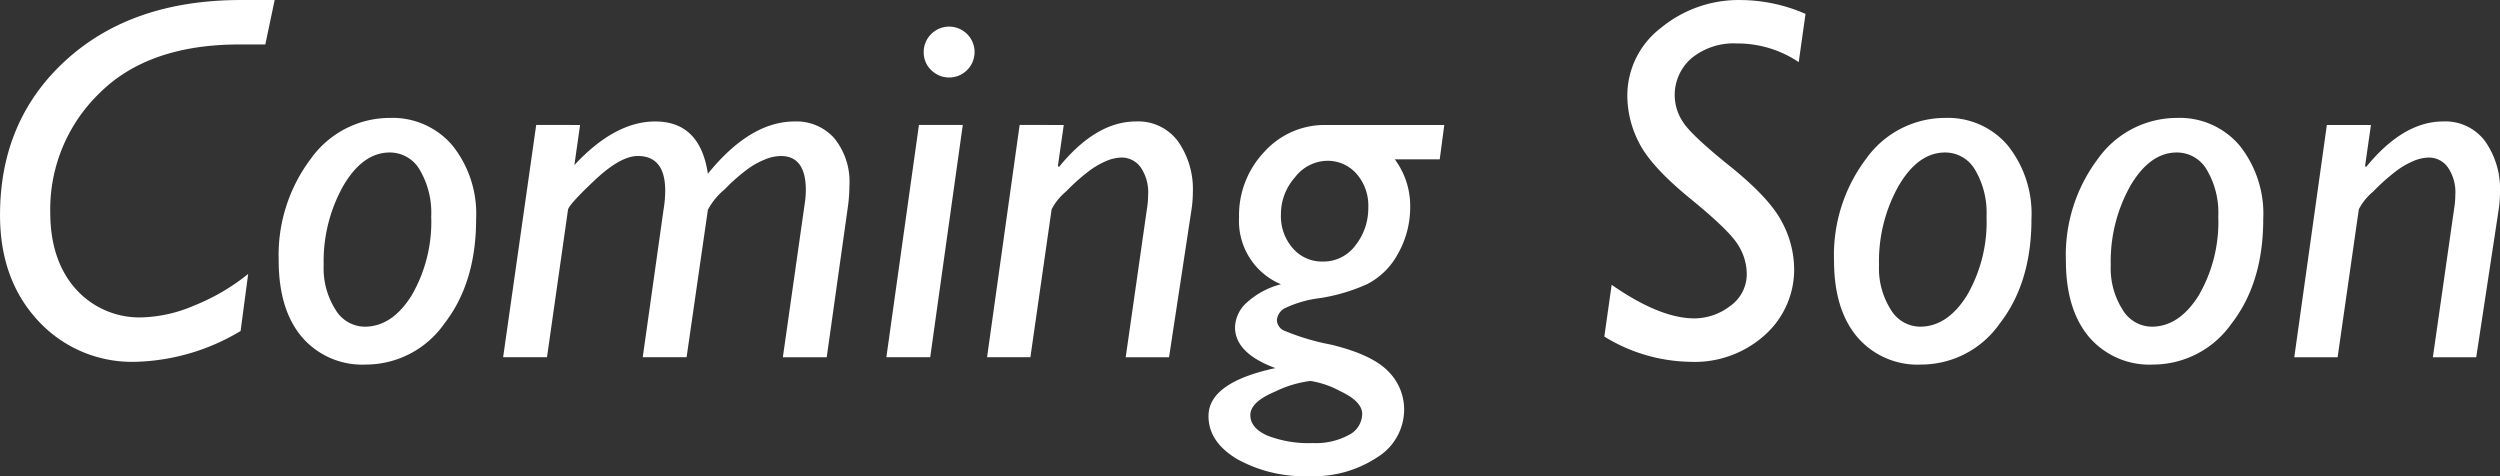 <svg xmlns="http://www.w3.org/2000/svg" width="307" height="58.471" viewBox="0 0 307 58.471">
  <rect x="0" y="0" width="307" height="58.471" fill="#333333" stroke="none"/>
  <g id="グループ_10" data-name="グループ 10" transform="translate(-235.393 -312.335)">
    <path id="パス_28" data-name="パス 28" d="M269.122,312.335l-1.148,5.459h-3.16q-11.226,0-17.237,6.014a19.844,19.844,0,0,0-6.014,14.572q0,5.888,3.1,9.407a10.484,10.484,0,0,0,8.278,3.519,17.373,17.373,0,0,0,6.278-1.442,25.757,25.757,0,0,0,6.649-3.89l-.929,7.006a26.251,26.251,0,0,1-12.835,3.783,15.683,15.683,0,0,1-12.028-5.038q-4.68-5.037-4.681-12.973,0-11.657,8.107-19.036t21.5-7.379Z" transform="translate(0 0)" fill="#fff"/>
    <path id="パス_29" data-name="パス 29" d="M263.7,318.54a9.626,9.626,0,0,1,7.7,3.393,13.442,13.442,0,0,1,2.9,9.036q0,7.813-3.907,12.835a11.772,11.772,0,0,1-9.61,5.022,9.745,9.745,0,0,1-7.874-3.379q-2.853-3.378-2.852-9.393A19.632,19.632,0,0,1,254,323.56,11.913,11.913,0,0,1,263.7,318.54Zm0,4.245q-3.319,0-5.72,4.11a18.91,18.91,0,0,0-2.4,9.718,9.468,9.468,0,0,0,1.442,5.456,4.232,4.232,0,0,0,3.58,2.107q3.382,0,5.783-3.844a17.956,17.956,0,0,0,2.4-9.673,10.363,10.363,0,0,0-1.4-5.734A4.232,4.232,0,0,0,263.7,322.785Z" transform="translate(19.56 8.276)" fill="#fff"/>
    <path id="パス_30" data-name="パス 30" d="M271.317,319.158l-.7,4.922q4.978-5.356,9.93-5.353,5.5,0,6.464,6.415,5.2-6.417,10.656-6.415a6.207,6.207,0,0,1,4.88,2.075,8.479,8.479,0,0,1,1.844,5.827,19.58,19.58,0,0,1-.187,2.572l-2.6,18.481h-5.386l2.665-18.726a11.127,11.127,0,0,0,.156-1.8q0-4.187-3.069-4.187a5.2,5.2,0,0,0-1.706.327,10.03,10.03,0,0,0-2.077,1.069,22.035,22.035,0,0,0-3.115,2.7,8.268,8.268,0,0,0-2.061,2.511l-2.614,18.1h-5.386l2.544-18.044a14.977,14.977,0,0,0,.217-2.387q0-4.278-3.372-4.278-2.135,0-5.307,2.994t-3.26,3.613l-2.579,18.1h-5.386l4.061-28.522Z" transform="translate(35.31 8.524)" fill="#fff"/>
    <path id="パス_31" data-name="パス 31" d="M291.418,325.8l-4,28.522h-5.384l4-28.522Zm-4.8-8.929a3.124,3.124,0,1,1,.915,2.187A2.975,2.975,0,0,1,286.622,316.873Z" transform="translate(62.205 1.879)" fill="#fff"/>
    <path id="パス_32" data-name="パス 32" d="M296.748,319.158l-.723,5.048.145.1q4.554-5.583,9.454-5.58a6.06,6.06,0,0,1,5.146,2.432,10.177,10.177,0,0,1,1.83,6.278,14.55,14.55,0,0,1-.187,2.264l-2.735,17.981h-5.323l2.6-18.168a11.227,11.227,0,0,0,.154-1.767,5.4,5.4,0,0,0-.931-3.409,2.861,2.861,0,0,0-2.331-1.179,4.985,4.985,0,0,0-1.82.4,10.084,10.084,0,0,0-2.159,1.239,24.958,24.958,0,0,0-2.847,2.539,7.118,7.118,0,0,0-1.762,2.173l-2.607,18.168h-5.321l4-28.522Z" transform="translate(69.274 8.524)" fill="#fff"/>
    <path id="パス_33" data-name="パス 33" d="M327.94,318.911l-.56,4.217h-5.519a9.6,9.6,0,0,1,1.893,5.643,11.61,11.61,0,0,1-1.536,6.014,8.93,8.93,0,0,1-3.75,3.673,22.651,22.651,0,0,1-5.72,1.706,13.959,13.959,0,0,0-4.434,1.272,1.815,1.815,0,0,0-.929,1.5,1.493,1.493,0,0,0,.805,1.193,28.268,28.268,0,0,0,5.813,1.75q5.009,1.208,7.008,3.239a6.61,6.61,0,0,1,2,4.791,6.9,6.9,0,0,1-3.286,5.8,14.1,14.1,0,0,1-8.338,2.327,17,17,0,0,1-8.912-2.11q-3.494-2.107-3.489-5.269,0-4.124,8.215-5.89-4.96-1.831-4.959-5.022a4.243,4.243,0,0,1,1.517-3.085,9.8,9.8,0,0,1,4.124-2.187,8.414,8.414,0,0,1-5.146-8.182,11.318,11.318,0,0,1,3.115-8.093,9.961,9.961,0,0,1,7.489-3.286Zm-16.123,39.061a8.467,8.467,0,0,0,4.4-.992,2.942,2.942,0,0,0,1.643-2.572q0-1.551-2.7-2.807a11.289,11.289,0,0,0-3.657-1.256,13.7,13.7,0,0,0-4.294,1.288q-3.084,1.285-3.087,2.9,0,1.579,2.063,2.511A13.938,13.938,0,0,0,311.817,357.972Zm1.211-22.289a4.877,4.877,0,0,0,4.014-2,7.349,7.349,0,0,0,1.566-4.665,5.889,5.889,0,0,0-1.442-4.107,4.7,4.7,0,0,0-3.643-1.6,5.083,5.083,0,0,0-3.907,2.014,6.835,6.835,0,0,0-1.736,4.588,5.965,5.965,0,0,0,1.459,4.14A4.734,4.734,0,0,0,313.028,335.683Z" transform="translate(84.811 8.77)" fill="#fff"/>
    <path id="パス_34" data-name="パス 34" d="M344.52,314.041l-.835,5.923a13.489,13.489,0,0,0-7.6-2.294,8.186,8.186,0,0,0-5.549,1.8,5.968,5.968,0,0,0-2.075,4.742,5.9,5.9,0,0,0,.99,3.071q.994,1.61,5.8,5.47t6.341,6.775a12.416,12.416,0,0,1,1.533,5.827,10.777,10.777,0,0,1-3.5,8.03,12.878,12.878,0,0,1-9.33,3.379,20.649,20.649,0,0,1-10.481-3.1l.9-6.355q5.923,4.124,10.17,4.124a7.264,7.264,0,0,0,4.355-1.5,4.779,4.779,0,0,0,2.063-4.075,6.714,6.714,0,0,0-1.043-3.41q-1.04-1.764-5.862-5.7t-6.292-6.833a12.634,12.634,0,0,1-1.468-5.755,10.468,10.468,0,0,1,4.154-8.42,15.007,15.007,0,0,1,9.8-3.4A20.094,20.094,0,0,1,344.52,314.041Z" transform="translate(112.591 0)" fill="#fff"/>
    <path id="パス_35" data-name="パス 35" d="M345.544,318.54a9.623,9.623,0,0,1,7.7,3.393,13.442,13.442,0,0,1,2.9,9.036q0,7.813-3.907,12.835a11.772,11.772,0,0,1-9.61,5.022,9.742,9.742,0,0,1-7.874-3.379q-2.853-3.378-2.854-9.393a19.632,19.632,0,0,1,3.939-12.495A11.916,11.916,0,0,1,345.544,318.54Zm0,4.245q-3.319,0-5.72,4.11a18.887,18.887,0,0,0-2.4,9.718,9.486,9.486,0,0,0,1.44,5.456,4.235,4.235,0,0,0,3.58,2.107q3.382,0,5.783-3.844a17.956,17.956,0,0,0,2.4-9.673,10.343,10.343,0,0,0-1.4-5.734A4.232,4.232,0,0,0,345.544,322.785Z" transform="translate(128.712 8.276)" fill="#fff"/>
    <path id="パス_36" data-name="パス 36" d="M357.735,318.54a9.628,9.628,0,0,1,7.706,3.393,13.453,13.453,0,0,1,2.9,9.036q0,7.813-3.9,12.835a11.776,11.776,0,0,1-9.61,5.022,9.753,9.753,0,0,1-7.876-3.379q-2.849-3.378-2.849-9.393a19.644,19.644,0,0,1,3.935-12.495A11.916,11.916,0,0,1,357.735,318.54Zm0,4.245q-3.315,0-5.72,4.11a18.932,18.932,0,0,0-2.4,9.718,9.468,9.468,0,0,0,1.442,5.456,4.229,4.229,0,0,0,3.58,2.107q3.378,0,5.783-3.844a17.956,17.956,0,0,0,2.4-9.673,10.363,10.363,0,0,0-1.4-5.734A4.233,4.233,0,0,0,357.735,322.785Z" transform="translate(144.978 8.276)" fill="#fff"/>
    <path id="パス_37" data-name="パス 37" d="M365.533,319.158l-.724,5.048.142.1q4.558-5.583,9.456-5.58a6.063,6.063,0,0,1,5.146,2.432,10.162,10.162,0,0,1,1.827,6.278,14.546,14.546,0,0,1-.184,2.264l-2.735,17.981h-5.323l2.6-18.168a10.969,10.969,0,0,0,.156-1.767,5.385,5.385,0,0,0-.933-3.409,2.855,2.855,0,0,0-2.331-1.179,4.984,4.984,0,0,0-1.818.4,10.155,10.155,0,0,0-2.161,1.239,25.175,25.175,0,0,0-2.845,2.539,7.05,7.05,0,0,0-1.76,2.173L361.44,347.68h-5.321l4-28.522Z" transform="translate(161.012 8.524)" fill="#fff"/>
  </g>
</svg>
